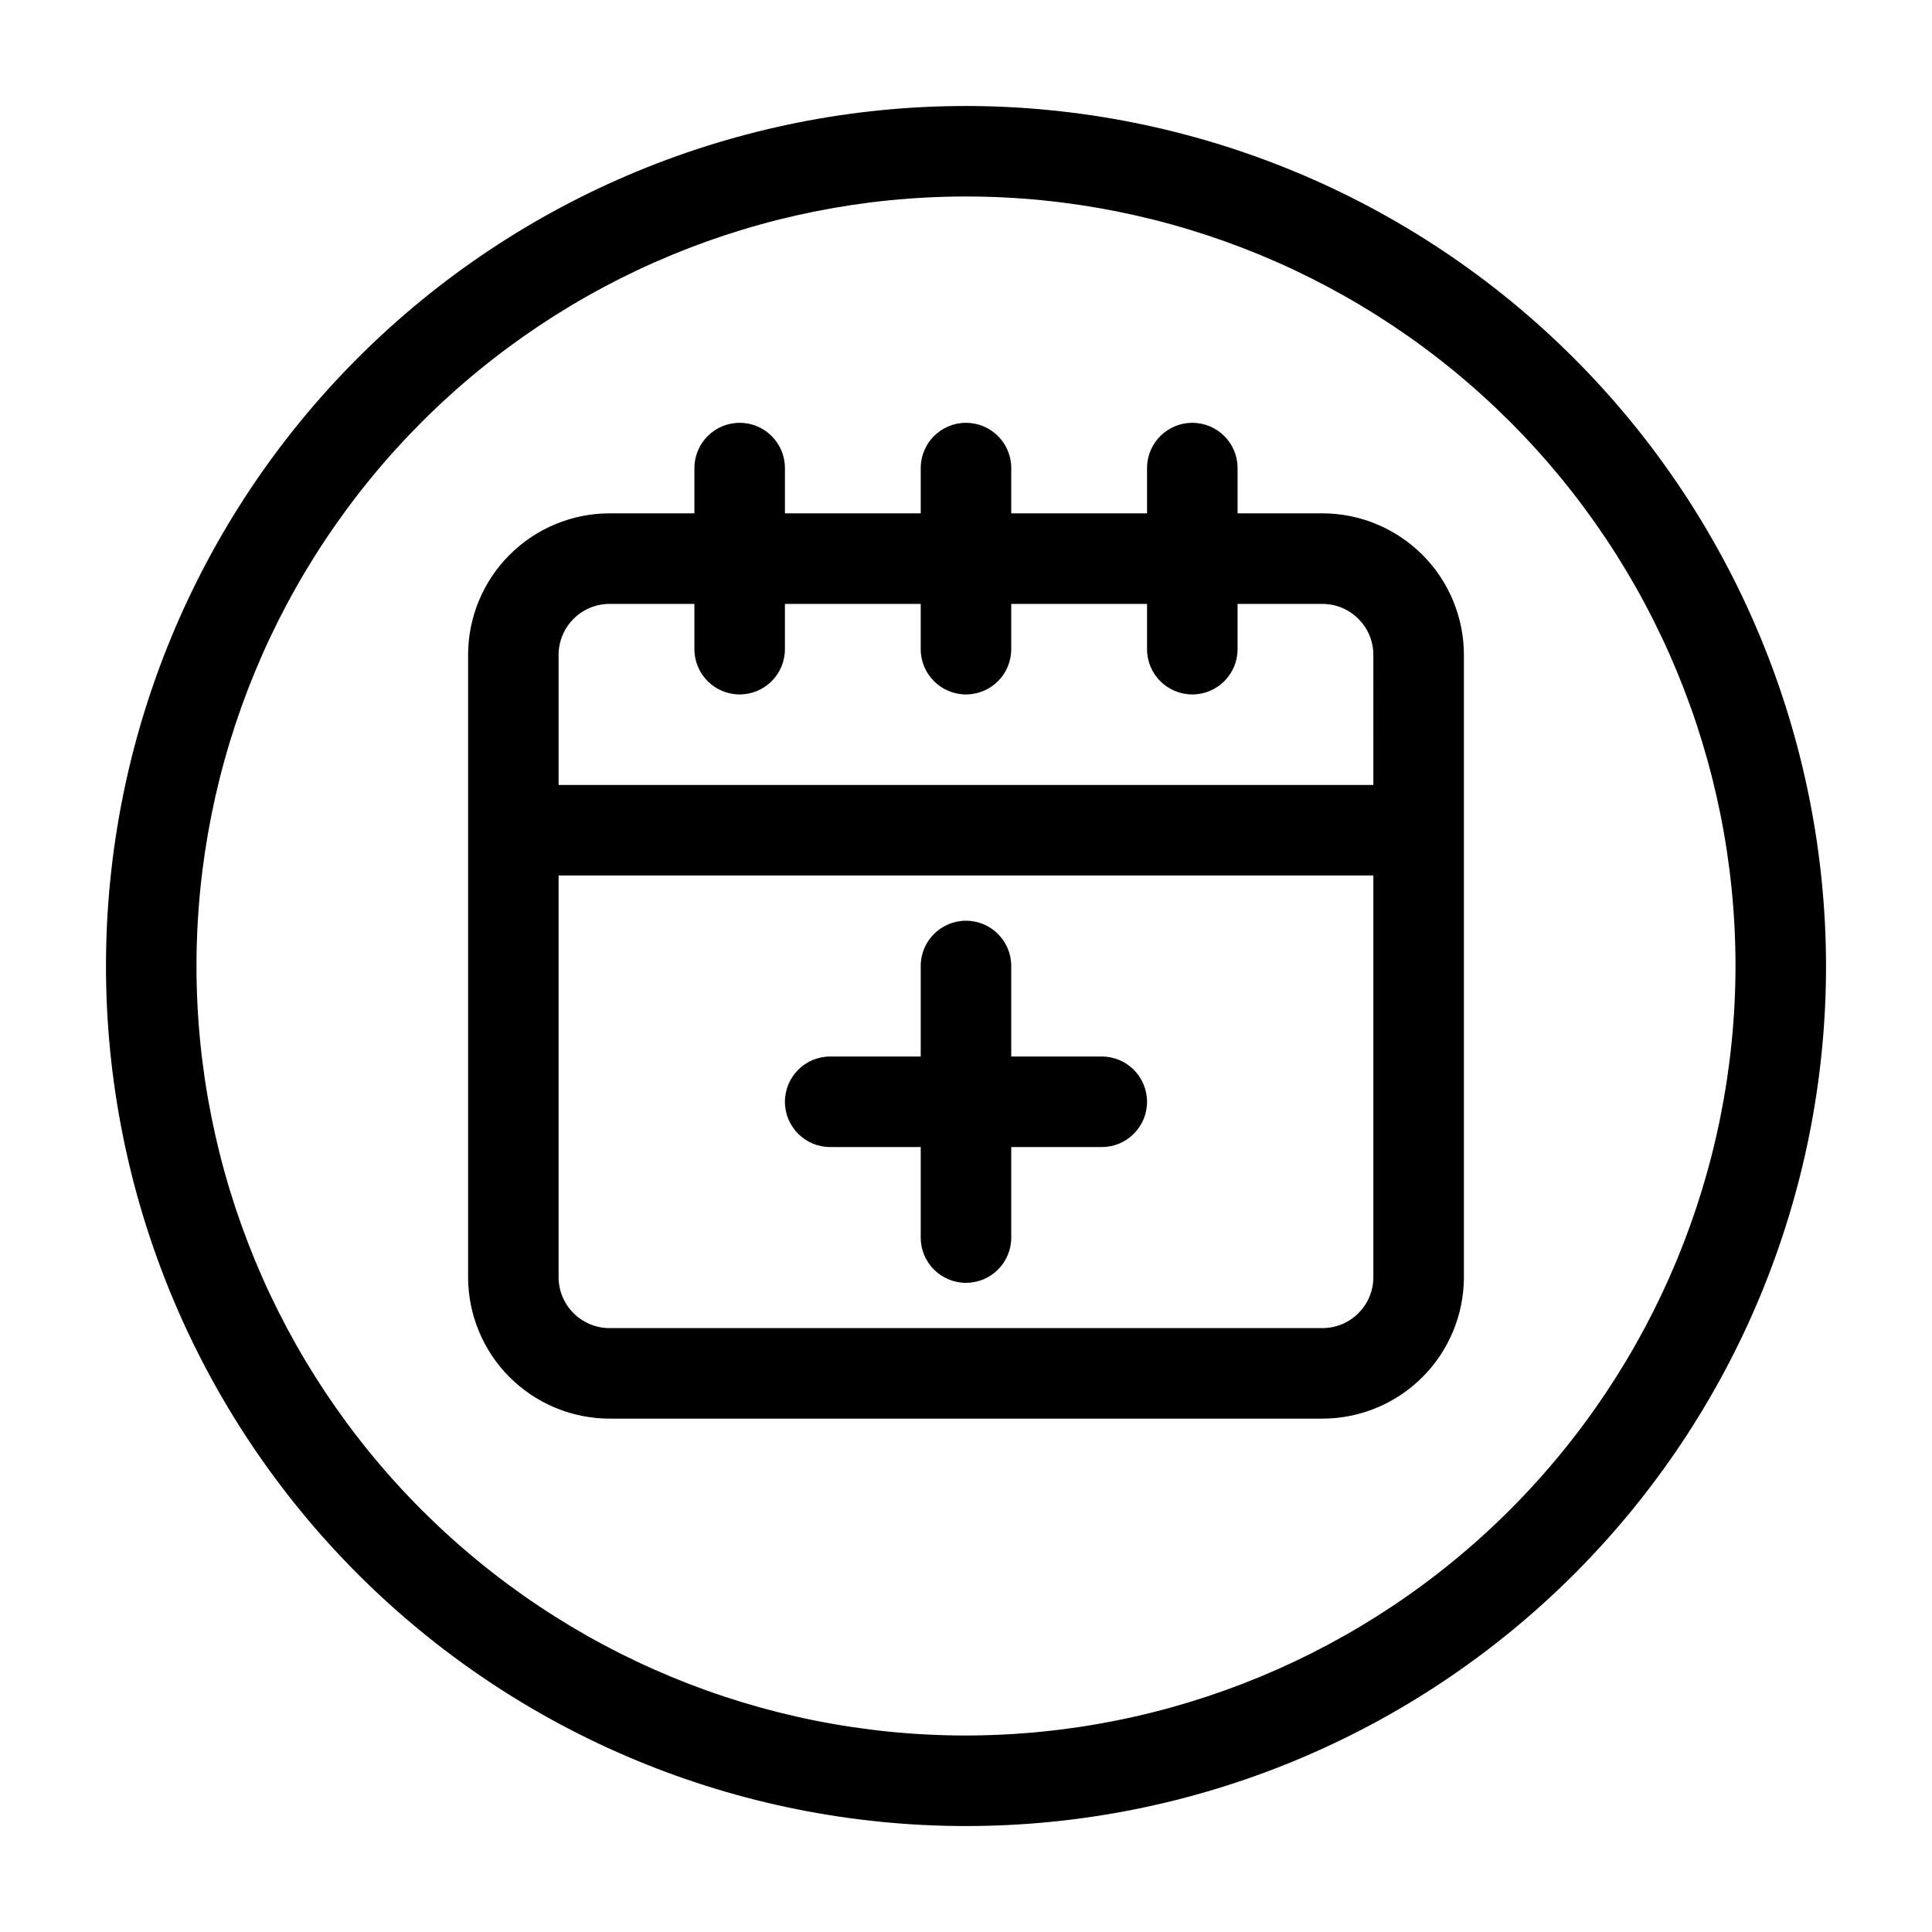 <?xml version="1.0" encoding="UTF-8"?>
<!-- Uploaded to: ICON Repo, www.svgrepo.com, Generator: ICON Repo Mixer Tools -->
<svg fill="#000000" width="800px" height="800px" version="1.1" viewBox="144 144 512 512" xmlns="http://www.w3.org/2000/svg">
 <g>
  <path d="m494.46 280.04h-22.488v-11.996c0-6.625-5.371-11.992-11.996-11.992s-11.996 5.367-11.996 11.992v11.996h-35.988v-11.996c0-6.625-5.367-11.992-11.992-11.992s-11.996 5.367-11.996 11.992v11.996h-35.988v-11.996c0-6.625-5.371-11.992-11.996-11.992s-11.992 5.367-11.992 11.992v11.996h-22.492c-9.938 0.012-19.465 3.969-26.492 10.996-7.027 7.023-10.98 16.551-10.996 26.492v164.94c0.016 9.938 3.969 19.465 10.996 26.492 7.027 7.027 16.555 10.98 26.492 10.992h188.93-0.004c9.941-0.012 19.469-3.965 26.496-10.992 7.027-7.027 10.98-16.555 10.992-26.492v-164.94c-0.012-9.941-3.965-19.469-10.992-26.492-7.027-7.027-16.555-10.984-26.496-10.996zm13.496 202.43c-0.012 7.445-6.047 13.48-13.496 13.492h-188.93c-7.449-0.012-13.484-6.047-13.496-13.492v-106.46h215.92zm0-130.45h-215.92v-34.484c0.012-7.449 6.047-13.484 13.496-13.496h22.492v11.996c0 6.625 5.367 11.996 11.992 11.996s11.996-5.371 11.996-11.996v-11.996h35.988v11.996c0 6.625 5.371 11.996 11.996 11.996s11.992-5.371 11.992-11.996v-11.996h35.988v11.996c0 6.625 5.371 11.996 11.996 11.996s11.996-5.371 11.996-11.996v-11.996h22.492-0.004c7.449 0.012 13.484 6.047 13.496 13.496z"/>
  <path d="m364.01 447.98h23.992v23.992c0 6.625 5.371 11.992 11.996 11.992s11.992-5.367 11.992-11.992v-23.992h23.992c6.625 0 11.996-5.371 11.996-11.996s-5.371-11.996-11.996-11.996h-23.992v-23.988c0-6.625-5.367-11.996-11.992-11.996s-11.996 5.371-11.996 11.996v23.992l-23.992-0.004c-6.625 0-11.996 5.371-11.996 11.996s5.371 11.996 11.996 11.996z"/>
  <path d="m400 172.09c-60.449 0-118.42 24.012-161.16 66.754-42.742 42.742-66.754 100.71-66.754 161.16 0 60.445 24.012 118.41 66.754 161.16 42.742 42.742 100.71 66.758 161.16 66.758 60.445 0 118.41-24.016 161.16-66.758s66.758-100.71 66.758-161.16c-0.07-60.426-24.102-118.36-66.828-161.09-42.73-42.73-100.66-66.762-161.09-66.828zm0 431.84c-54.086 0-105.95-21.484-144.2-59.727-38.246-38.246-59.73-90.113-59.73-144.2 0-54.086 21.484-105.95 59.73-144.2 38.242-38.246 90.109-59.73 144.2-59.73 54.082 0 105.95 21.484 144.2 59.73 38.242 38.242 59.727 90.109 59.727 144.2-0.062 54.062-21.566 105.9-59.793 144.13-38.23 38.227-90.066 59.73-144.13 59.793z"/>
 </g>
</svg>